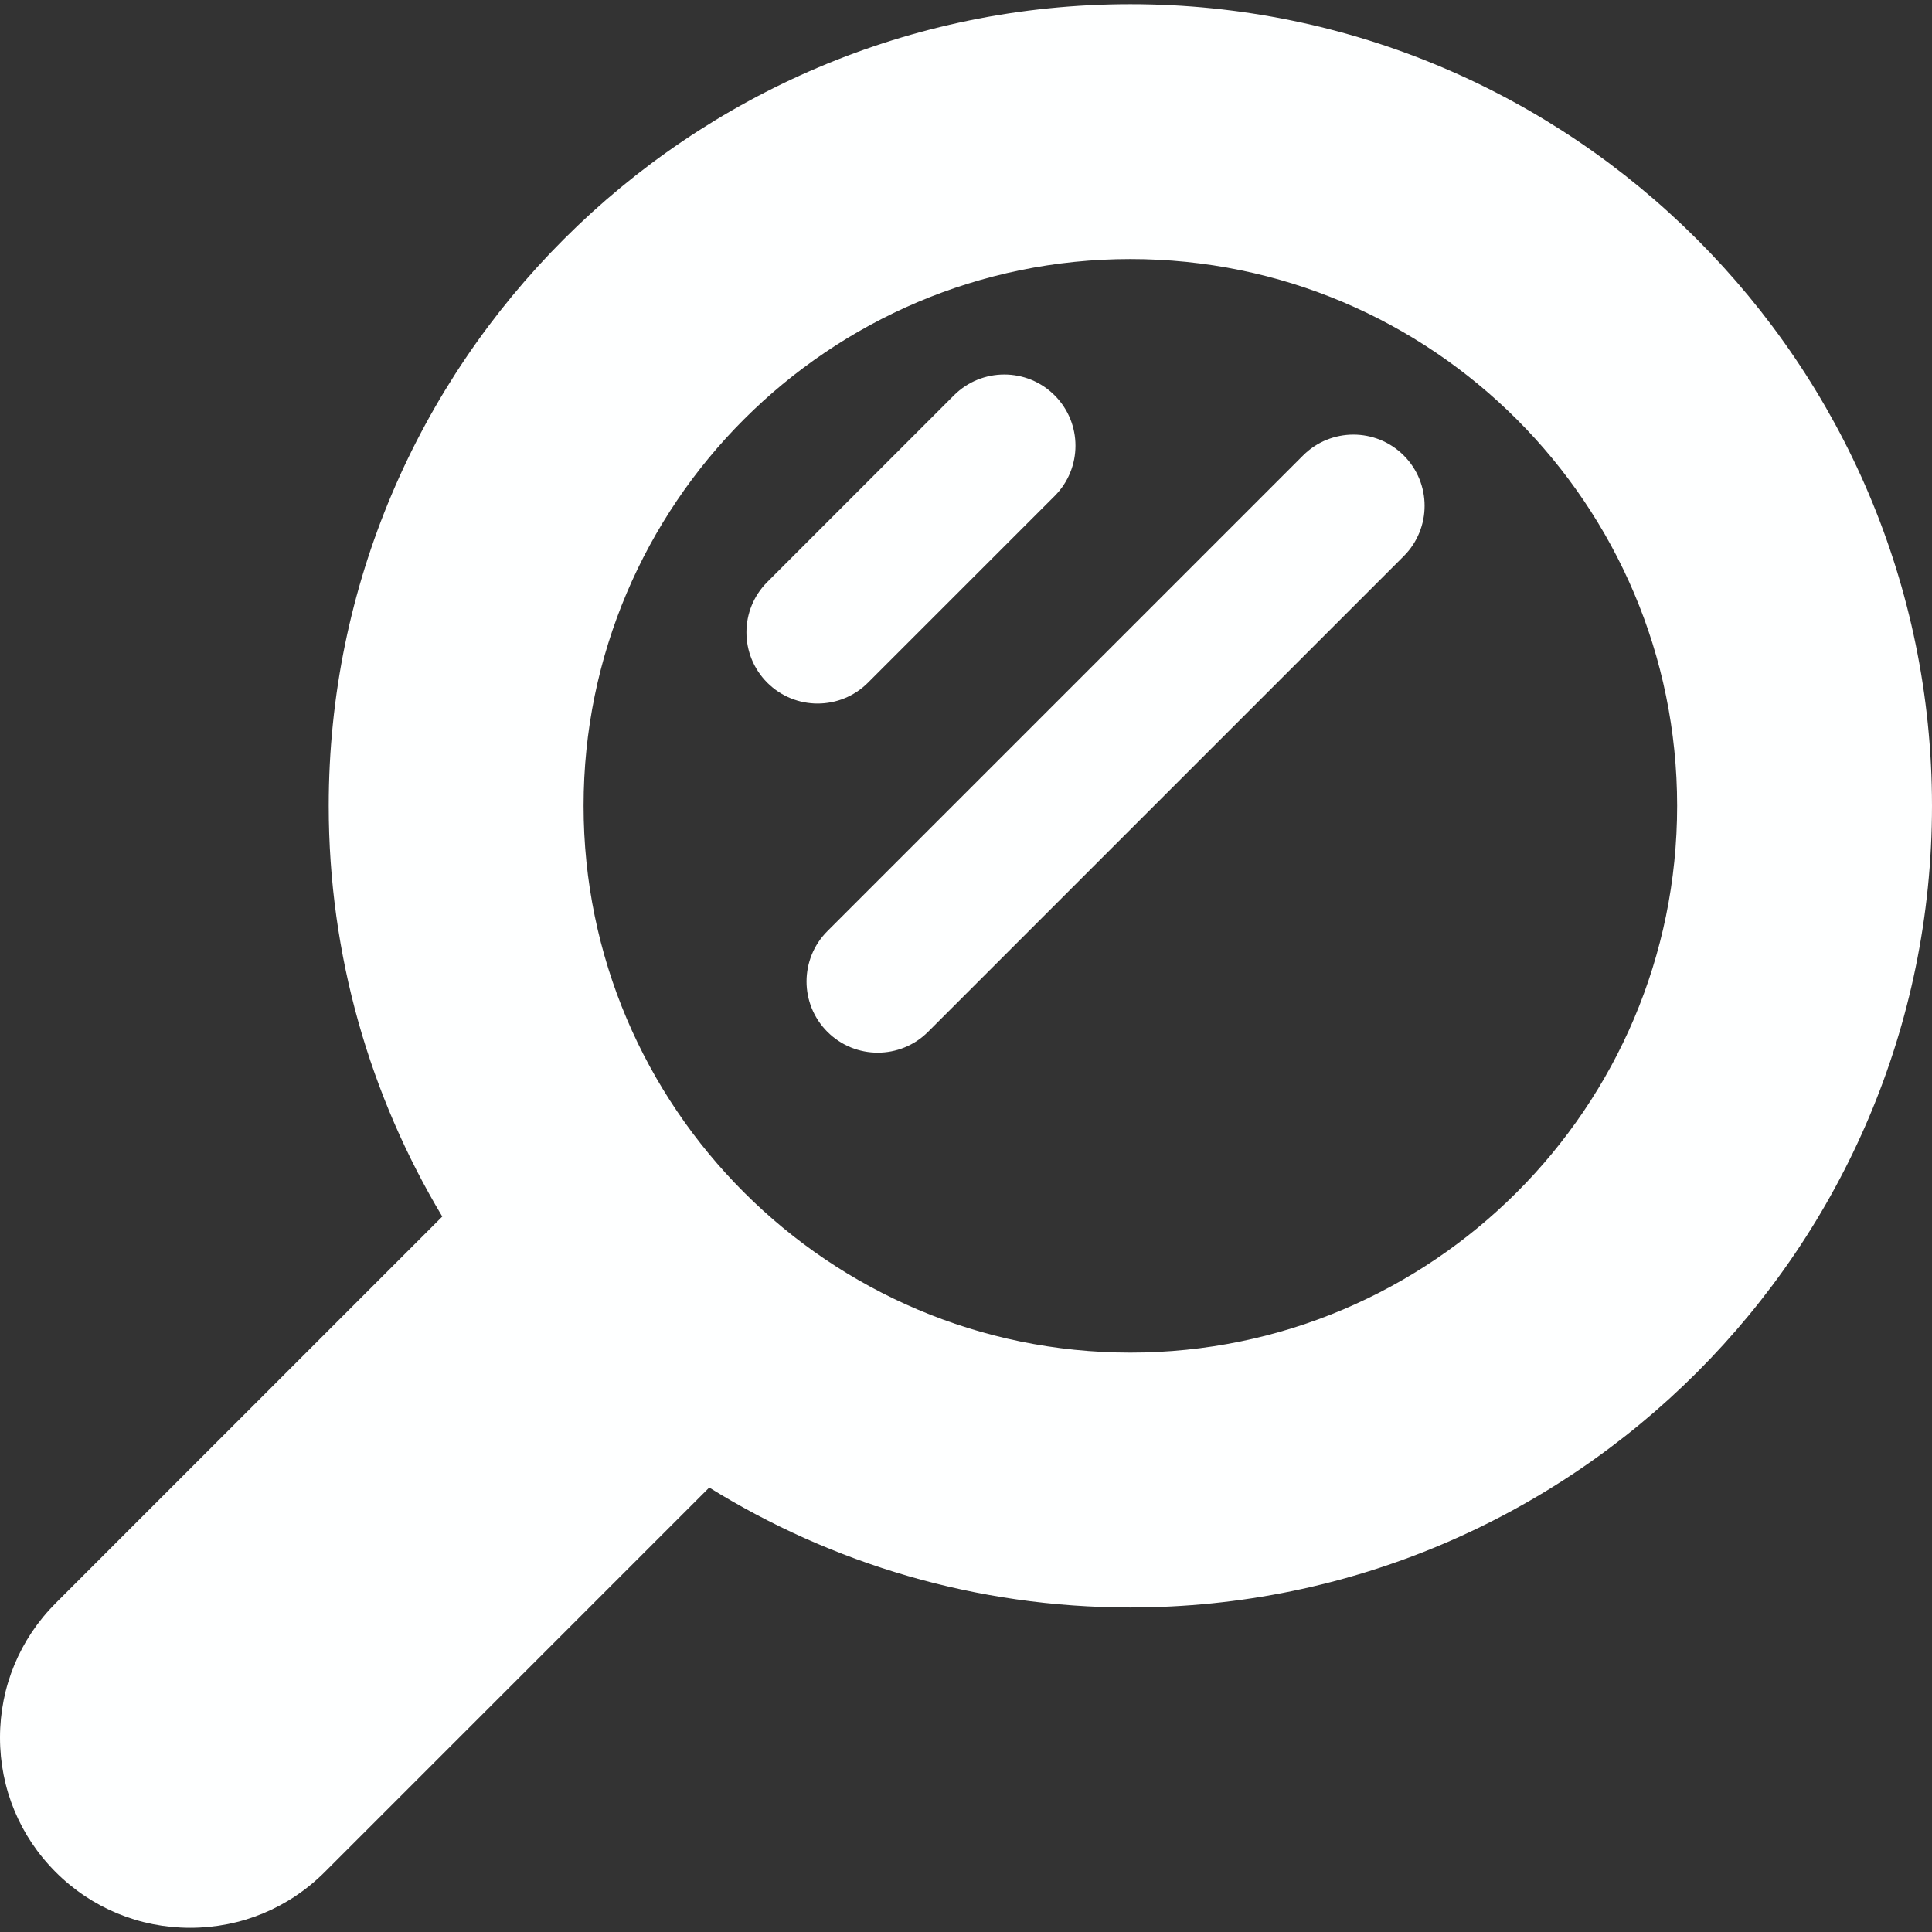 <?xml version="1.0" encoding="UTF-8" standalone="no"?>
<!-- Generator: Adobe Illustrator 17.1.0, SVG Export Plug-In . SVG Version: 6.00 Build 0)  -->

<svg
   version="1.1"
   id="Capa_1"
   x="0px"
   y="0px"
   viewBox="0 0 203.55 203.55"
   style="enable-background:new 0 0 203.55 203.55;"
   xml:space="preserve"
   sodipodi:docname="lupa.svg"
   inkscape:version="1.1 (c68e22c387, 2021-05-23)"
   xmlns:inkscape="http://www.inkscape.org/namespaces/inkscape"
   xmlns:sodipodi="http://sodipodi.sourceforge.net/DTD/sodipodi-0.dtd"
   xmlns="http://www.w3.org/2000/svg"
   xmlns:svg="http://www.w3.org/2000/svg"><rect x="0" y="0" width="203.55" height="203.55" fill="#333333" stroke="none"/><defs
   id="defs2179" /><sodipodi:namedview
   id="namedview2177"
   pagecolor="#ffffff"
   bordercolor="#666666"
   borderopacity="1.0"
   inkscape:pageshadow="2"
   inkscape:pageopacity="0.0"
   inkscape:pagecheckerboard="0"
   showgrid="false"
   inkscape:zoom="4.0874477"
   inkscape:cx="101.89733"
   inkscape:cy="101.89733"
   inkscape:window-width="1920"
   inkscape:window-height="1017"
   inkscape:window-x="1912"
   inkscape:window-y="-8"
   inkscape:window-maximized="1"
   inkscape:current-layer="Capa_1" />
<path
   d="M119.092,0.441c-46.57,0-84.458,37.888-84.458,84.458c0,15.808,4.375,30.608,11.963,43.273L5.868,168.901  C2.084,172.687,0,177.719,0,183.071c0,5.352,2.084,10.384,5.868,14.169c3.785,3.784,8.817,5.868,14.169,5.868  c5.353,0,10.385-2.084,14.17-5.868l40.517-40.517c12.903,8,28.102,12.634,44.368,12.634c46.57,0,84.458-37.888,84.458-84.458  S165.662,0.441,119.092,0.441z M119.092,142.507c-31.765,0-57.607-25.843-57.607-57.607s25.843-57.607,57.607-57.607  s57.606,25.843,57.606,57.607S150.856,142.507,119.092,142.507z M86.143,74.122c-1.919,0-3.839-0.732-5.304-2.196  c-2.929-2.93-2.929-7.678,0-10.607l19.666-19.666c2.93-2.928,7.678-2.928,10.607,0c2.929,2.93,2.929,7.678,0,10.607L91.446,71.926  C89.981,73.39,88.062,74.122,86.143,74.122z M92.476,110.905c-1.919,0-3.839-0.732-5.304-2.196c-2.929-2.93-2.929-7.678,0-10.607  l50.116-50.116c2.93-2.928,7.678-2.928,10.607,0c2.929,2.93,2.929,7.678,0,10.607l-50.116,50.116  C96.314,110.173,94.395,110.905,92.476,110.905z"
   id="path2144"
   style="fill:#feffff;fill-opacity:1" />
<g
   id="g2146">
</g>
<g
   id="g2148">
</g>
<g
   id="g2150">
</g>
<g
   id="g2152">
</g>
<g
   id="g2154">
</g>
<g
   id="g2156">
</g>
<g
   id="g2158">
</g>
<g
   id="g2160">
</g>
<g
   id="g2162">
</g>
<g
   id="g2164">
</g>
<g
   id="g2166">
</g>
<g
   id="g2168">
</g>
<g
   id="g2170">
</g>
<g
   id="g2172">
</g>
<g
   id="g2174">
</g>
</svg>
